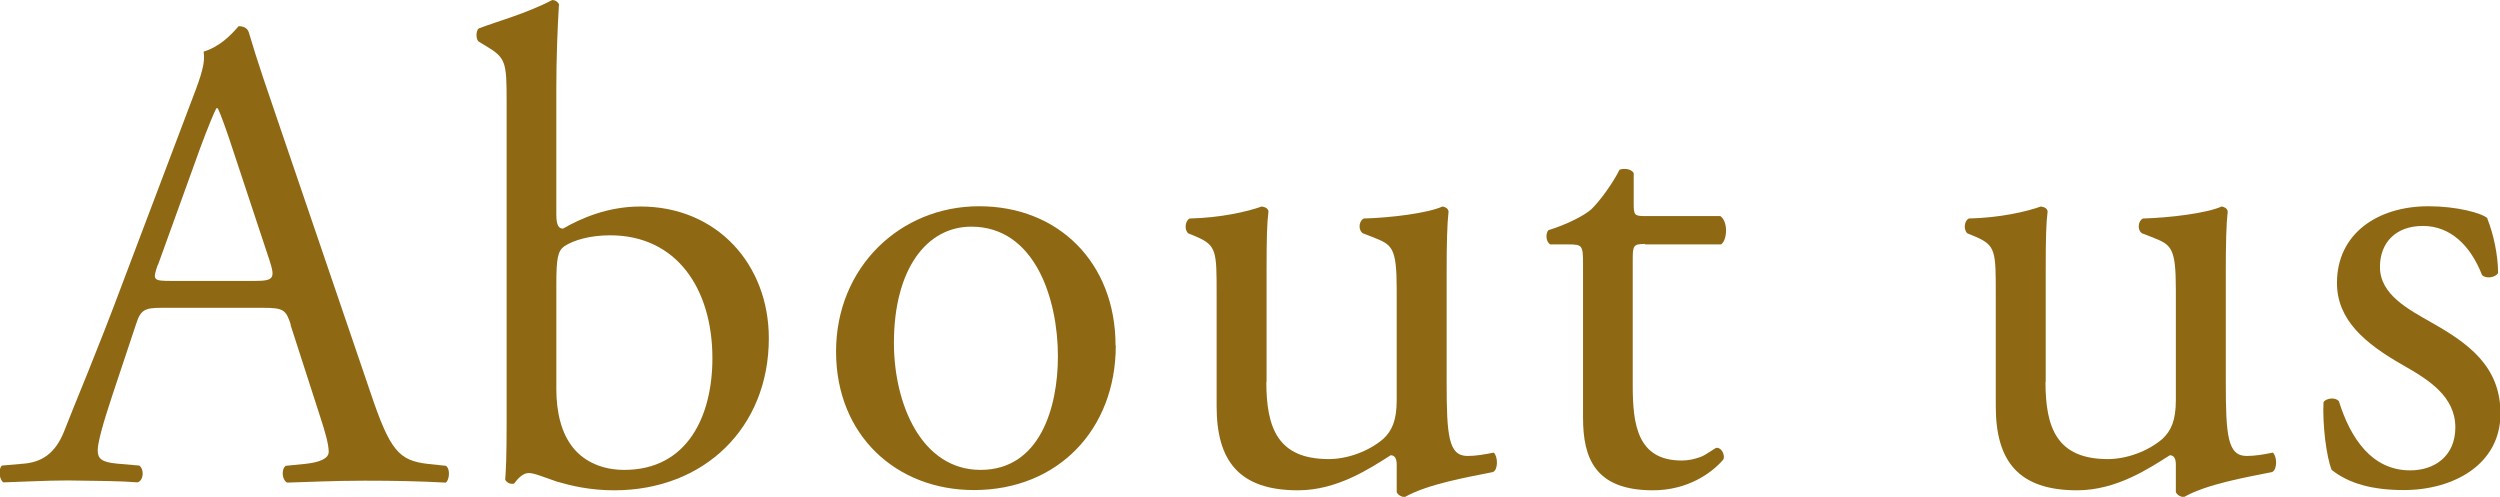 <svg viewBox="0 0 104.12 20.69" xmlns="http://www.w3.org/2000/svg"><g fill="#8f6813"><path d="m12.11 13.52c-.2-.62-.31-.7-1.15-.7h-4.23c-.7 0-.87.08-1.06.67l-.98 2.94c-.42 1.26-.62 2.02-.62 2.32 0 .34.14.5.81.56l.92.08c.2.14.2.59-.06.7-.73-.06-1.6-.06-2.91-.08-.92 0-1.93.06-2.69.08-.17-.11-.22-.56-.06-.7l.92-.08c.67-.06 1.29-.36 1.68-1.37.5-1.29 1.29-3.11 2.46-6.24l2.86-7.56c.39-1.01.56-1.54.48-1.99.67-.2 1.15-.7 1.46-1.06.17 0 .36.06.42.25.36 1.23.81 2.52 1.23 3.75l3.84 11.26c.81 2.41 1.18 2.83 2.38 2.97l.76.08c.2.14.14.59 0 .7-1.15-.06-2.13-.08-3.39-.08-1.34 0-2.41.06-3.22.08-.22-.11-.25-.56-.06-.7l.81-.08c.59-.06.98-.22.98-.5 0-.31-.14-.81-.36-1.48l-1.23-3.81zm-5.54-2.49c-.22.64-.2.67.59.67h3.44c.81 0 .87-.11.62-.87l-1.51-4.56c-.22-.67-.48-1.43-.64-1.76h-.06c-.08.14-.36.81-.67 1.65l-1.76 4.87z"/><path d="m21.1 4.23c0-1.65-.03-1.82-.87-2.32l-.28-.17c-.14-.08-.14-.48 0-.56.64-.25 1.99-.62 3.05-1.18.11 0 .22.06.28.17-.06.98-.11 2.24-.11 3.47v5.29c0 .48.11.59.28.59.73-.42 1.85-.92 3.22-.92 3.19 0 5.35 2.41 5.35 5.49 0 3.72-2.69 6.33-6.44 6.33-1.04 0-1.82-.2-2.38-.36-.59-.2-.95-.36-1.18-.36s-.45.22-.59.42c-.03.03-.06.03-.11.03-.11 0-.22-.06-.28-.17.03-.39.06-.92.06-2.38zm2.07 11.98c0 .98.22 1.85.7 2.44s1.23.92 2.13.92c2.63 0 3.67-2.24 3.67-4.65 0-2.88-1.48-5.12-4.26-5.12-.84 0-1.51.2-1.9.45-.28.2-.34.5-.34 1.6v4.37z"/><path d="m46.47 14.39c0 3.5-2.41 6.02-5.91 6.02-3.22 0-5.74-2.27-5.74-5.77s2.66-6.05 5.96-6.05 5.68 2.35 5.68 5.8zm-6.02-4.95c-1.85 0-3.22 1.76-3.22 4.84 0 2.55 1.15 5.29 3.61 5.29s3.22-2.58 3.22-4.73c0-2.38-.95-5.4-3.61-5.4z"/><path d="m52.74 15.9c0 1.93.48 3.22 2.6 3.22.76 0 1.65-.31 2.27-.84.36-.34.56-.76.56-1.62v-4.59c0-1.82-.2-1.88-1.04-2.21l-.36-.14c-.2-.11-.2-.5.03-.62 1.12-.03 2.66-.22 3.28-.5.14.03.22.08.25.2-.06.53-.08 1.4-.08 2.44v4.7c0 2.21.08 3.05.87 3.05.34 0 .7-.06 1.09-.14.17.14.2.7-.03.81-1.09.22-2.72.5-3.67 1.04-.14 0-.28-.08-.34-.2v-1.15c0-.25-.08-.39-.25-.39-.84.53-2.21 1.46-3.86 1.46-2.46 0-3.39-1.23-3.39-3.5v-4.68c0-1.76 0-2.02-.84-2.38l-.34-.14c-.17-.14-.14-.53.06-.62 1.29-.03 2.38-.28 3-.5.17.03.25.08.28.2-.06.48-.08 1.06-.08 2.44v4.68z"/><path d="m68.5 10.16c-.48 0-.5.08-.5.67v5.24c0 1.62.2 3.11 2.04 3.11.28 0 .53-.06.76-.14.25-.08.62-.39.7-.39.22 0 .34.31.28.48-.5.59-1.51 1.29-2.94 1.29-2.41 0-2.91-1.34-2.91-3.02v-6.41c0-.76-.03-.81-.59-.81h-.78c-.17-.11-.2-.42-.08-.59.81-.25 1.51-.62 1.79-.87.36-.34.9-1.09 1.18-1.65.14-.06.48-.06.59.14v1.26c0 .5.03.53.5.53h3.11c.34.25.28 1.01.03 1.18h-3.16z"/><path d="m85.19 15.9c0 1.93.48 3.22 2.6 3.22.76 0 1.65-.31 2.27-.84.36-.34.56-.76.56-1.62v-4.59c0-1.82-.2-1.88-1.04-2.21l-.36-.14c-.2-.11-.2-.5.03-.62 1.12-.03 2.66-.22 3.28-.5.14.03.22.08.25.2-.06.53-.08 1.4-.08 2.44v4.7c0 2.21.08 3.05.87 3.05.34 0 .7-.06 1.09-.14.17.14.2.7-.03.81-1.09.22-2.72.5-3.67 1.04-.14 0-.28-.08-.34-.2v-1.15c0-.25-.08-.39-.25-.39-.84.53-2.21 1.46-3.86 1.46-2.46 0-3.39-1.23-3.39-3.5v-4.68c0-1.76 0-2.02-.84-2.38l-.34-.14c-.17-.14-.14-.53.06-.62 1.29-.03 2.38-.28 3-.5.17.03.25.08.28.2-.06.48-.08 1.06-.08 2.44v4.68z"/><path d="m103.59 9.1c.25.62.45 1.51.45 2.27-.11.2-.53.25-.67.08-.48-1.23-1.32-2.04-2.46-2.04s-1.79.7-1.79 1.71c0 1.15 1.18 1.76 2.16 2.32 1.48.84 2.86 1.79 2.86 3.78 0 2.13-1.96 3.19-4.03 3.19-1.32 0-2.3-.28-3-.84-.22-.53-.39-1.9-.34-2.83.14-.17.5-.2.64-.03.48 1.54 1.37 2.88 2.97 2.88 1.01 0 1.88-.59 1.88-1.79 0-1.29-1.12-1.99-2.16-2.58-1.62-.92-2.77-1.9-2.77-3.44 0-2.04 1.68-3.19 3.81-3.19 1.18 0 2.21.28 2.46.5z"/></g></svg>